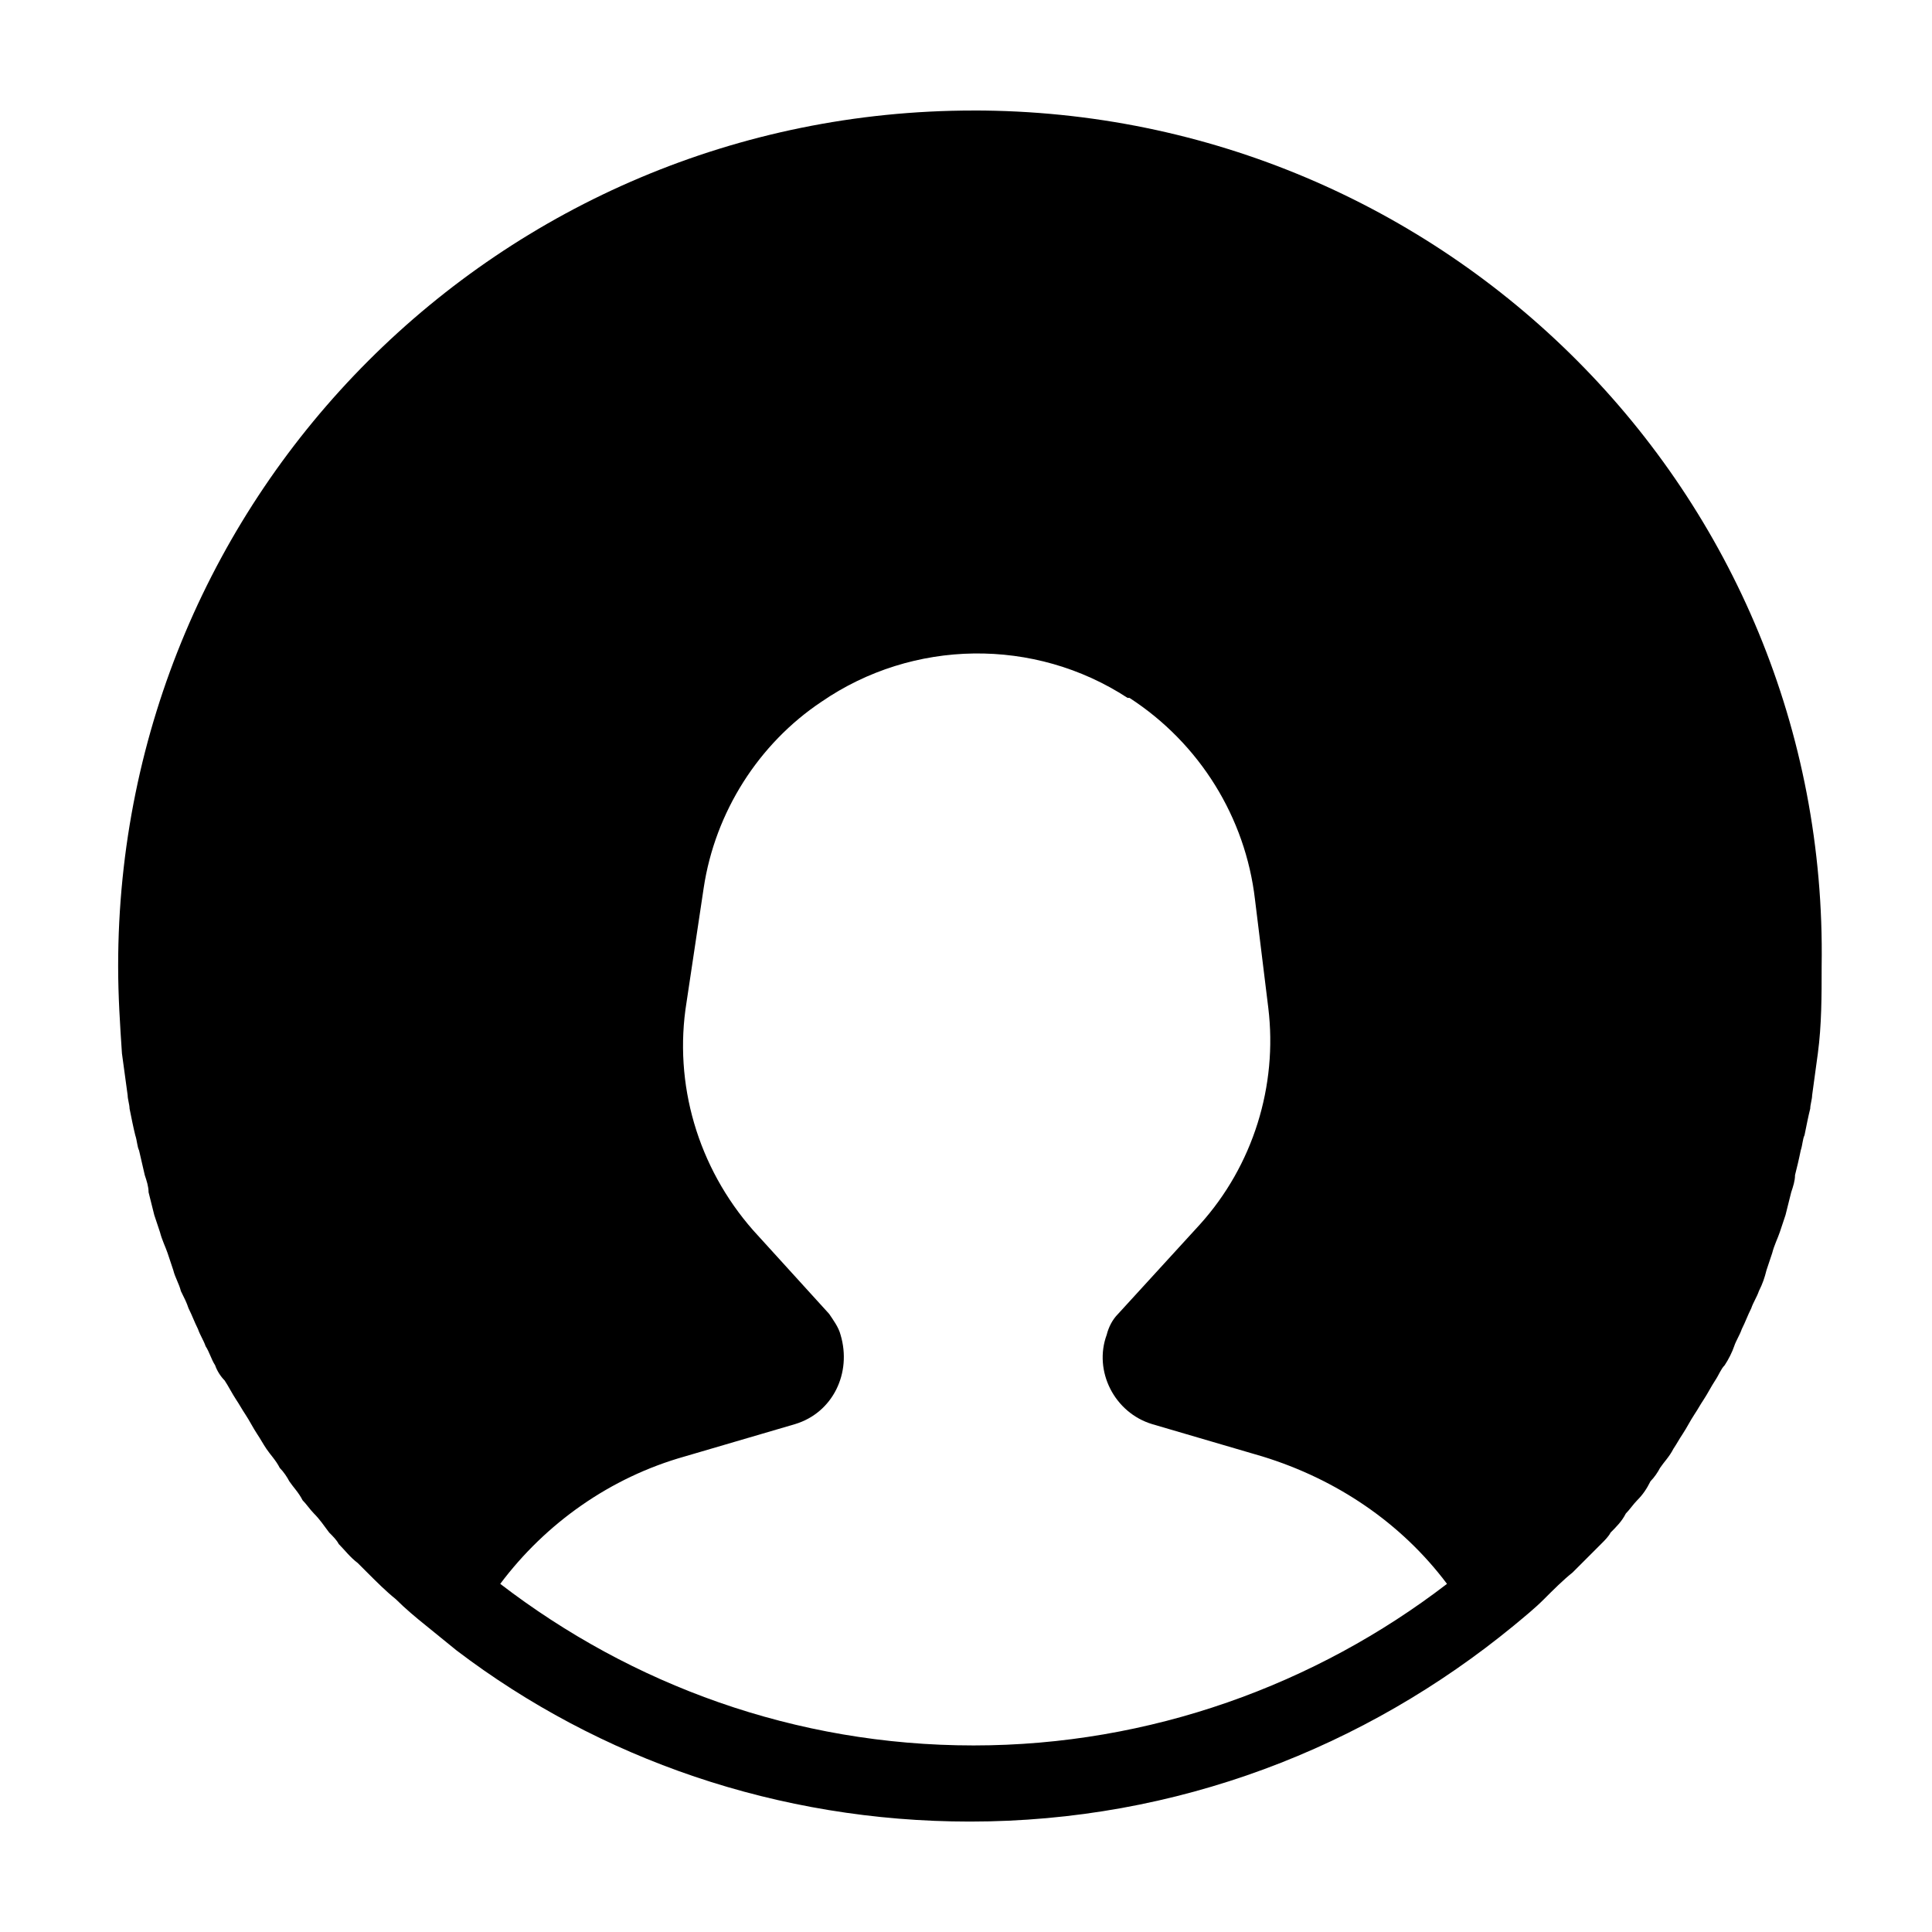 <?xml version="1.0" encoding="UTF-8"?>
<!-- Uploaded to: SVG Repo, www.svgrepo.com, Generator: SVG Repo Mixer Tools -->
<svg fill="#000000" width="800px" height="800px" version="1.1" viewBox="144 144 512 512" xmlns="http://www.w3.org/2000/svg">
 <path d="m402.02 173.29c-125.45 0-226.71 101.27-226.71 226.71 0 8.062 0.504 15.617 1.008 23.176 0.504 3.527 1.008 7.559 1.512 11.082 0 1.008 0.504 2.519 0.504 3.527 0.504 2.519 1.008 5.039 1.512 7.055 0.504 1.512 0.504 3.023 1.008 4.031 0.504 2.016 1.008 4.535 1.512 6.551 0.504 1.512 1.008 3.023 1.008 4.535 0.504 2.016 1.008 4.031 1.512 6.047 0.504 1.512 1.008 3.023 1.512 4.535 0.504 2.016 1.512 4.031 2.016 5.543l1.512 4.535c0.504 2.016 1.512 3.527 2.016 5.543 1.004 2.004 1.508 3.012 2.012 4.523 1.008 2.016 1.512 3.527 2.519 5.543 0.504 1.512 1.512 3.023 2.016 4.535 1.008 1.512 1.512 3.527 2.519 5.039 0.504 1.512 1.512 3.023 2.519 4.031 1.008 1.512 2.016 3.527 3.023 5.039 1.008 1.512 1.512 2.519 2.519 4.031 1.008 1.512 2.016 3.527 3.023 5.039 1.008 1.512 1.512 2.519 2.519 4.031 1.008 1.512 2.519 3.023 3.527 5.039 1.008 1.008 2.016 2.519 2.519 3.527 1.008 1.512 2.519 3.023 3.527 5.039 1.008 1.008 2.016 2.519 3.023 3.527 1.512 1.512 2.519 3.023 4.031 5.039 1.008 1.008 2.016 2.016 2.519 3.023 1.512 1.512 3.023 3.527 5.039 5.039 1.008 1.008 1.512 1.512 2.519 2.519 2.519 2.519 5.039 5.039 7.559 7.055 2.519 2.519 5.543 5.039 8.062 7.055 2.519 2.016 5.543 4.535 8.062 6.551 37.785 28.719 85.145 45.344 136.03 45.344 54.914 0 104.79-19.648 144.09-51.891 3.023-2.519 5.543-4.535 8.062-7.055 2.519-2.519 5.039-5.039 7.559-7.055 1.008-1.008 1.512-1.512 2.519-2.519 1.512-1.512 3.527-3.527 5.039-5.039 1.008-1.008 2.016-2.016 2.519-3.023 1.512-1.512 3.023-3.023 4.031-5.039 1.008-1.008 2.016-2.519 3.023-3.527 1.512-1.512 2.519-3.023 3.527-5.039 1.008-1.008 2.016-2.519 2.519-3.527 1.008-1.512 2.519-3.023 3.527-5.039 1.008-1.512 1.512-2.519 2.519-4.031 1.008-1.512 2.016-3.527 3.023-5.039 1.008-1.512 1.512-2.519 2.519-4.031s2.016-3.527 3.023-5.039c1.008-1.512 1.512-3.023 2.519-4.031 1.008-1.512 2.016-3.527 2.519-5.039s1.512-3.023 2.016-4.535c1.008-2.016 1.512-3.527 2.519-5.543 0.504-1.512 1.512-3.023 2.016-4.535 1.008-2.016 1.512-3.527 2.016-5.543 0.504-1.512 1.008-3.023 1.512-4.535 0.504-2.016 1.512-4.031 2.016-5.543s1.008-3.023 1.512-4.535c0.504-2.016 1.008-4.031 1.512-6.047 0.504-1.512 1.008-3.023 1.008-4.535 0.504-2.016 1.008-4.031 1.512-6.551 0.504-1.512 0.504-3.023 1.008-4.031 0.504-2.519 1.008-5.039 1.512-7.055 0-1.008 0.504-2.519 0.504-3.527 0.504-3.527 1.008-7.559 1.512-11.082 1.008-7.559 1.008-15.113 1.008-23.176 1.984-125.44-99.785-226.71-224.73-226.71zm0 433.27c-47.359 0-90.688-16.121-125.45-42.824 12.09-16.121 29.223-28.215 48.871-33.754l29.223-8.566c10.078-3.023 15.113-13.602 12.09-23.68-0.504-2.016-2.016-4.031-3.023-5.543l-20.152-22.168c-14.609-16.625-21.16-38.793-17.633-60.457l4.535-30.23c3.023-20.152 14.609-38.289 31.234-49.375 24.184-16.625 56.426-17.129 81.113-1.008h0.504c18.641 12.09 30.73 31.738 33.25 53.402l3.527 28.719c2.519 20.656-4.031 41.816-18.137 57.434l-21.664 23.688c-1.512 1.512-2.519 3.527-3.023 5.543-3.527 9.574 2.016 20.656 12.09 23.68l29.223 8.566c19.648 6.047 36.777 17.633 48.871 33.754-34.766 26.699-78.598 42.82-125.45 42.82z"/>
</svg>